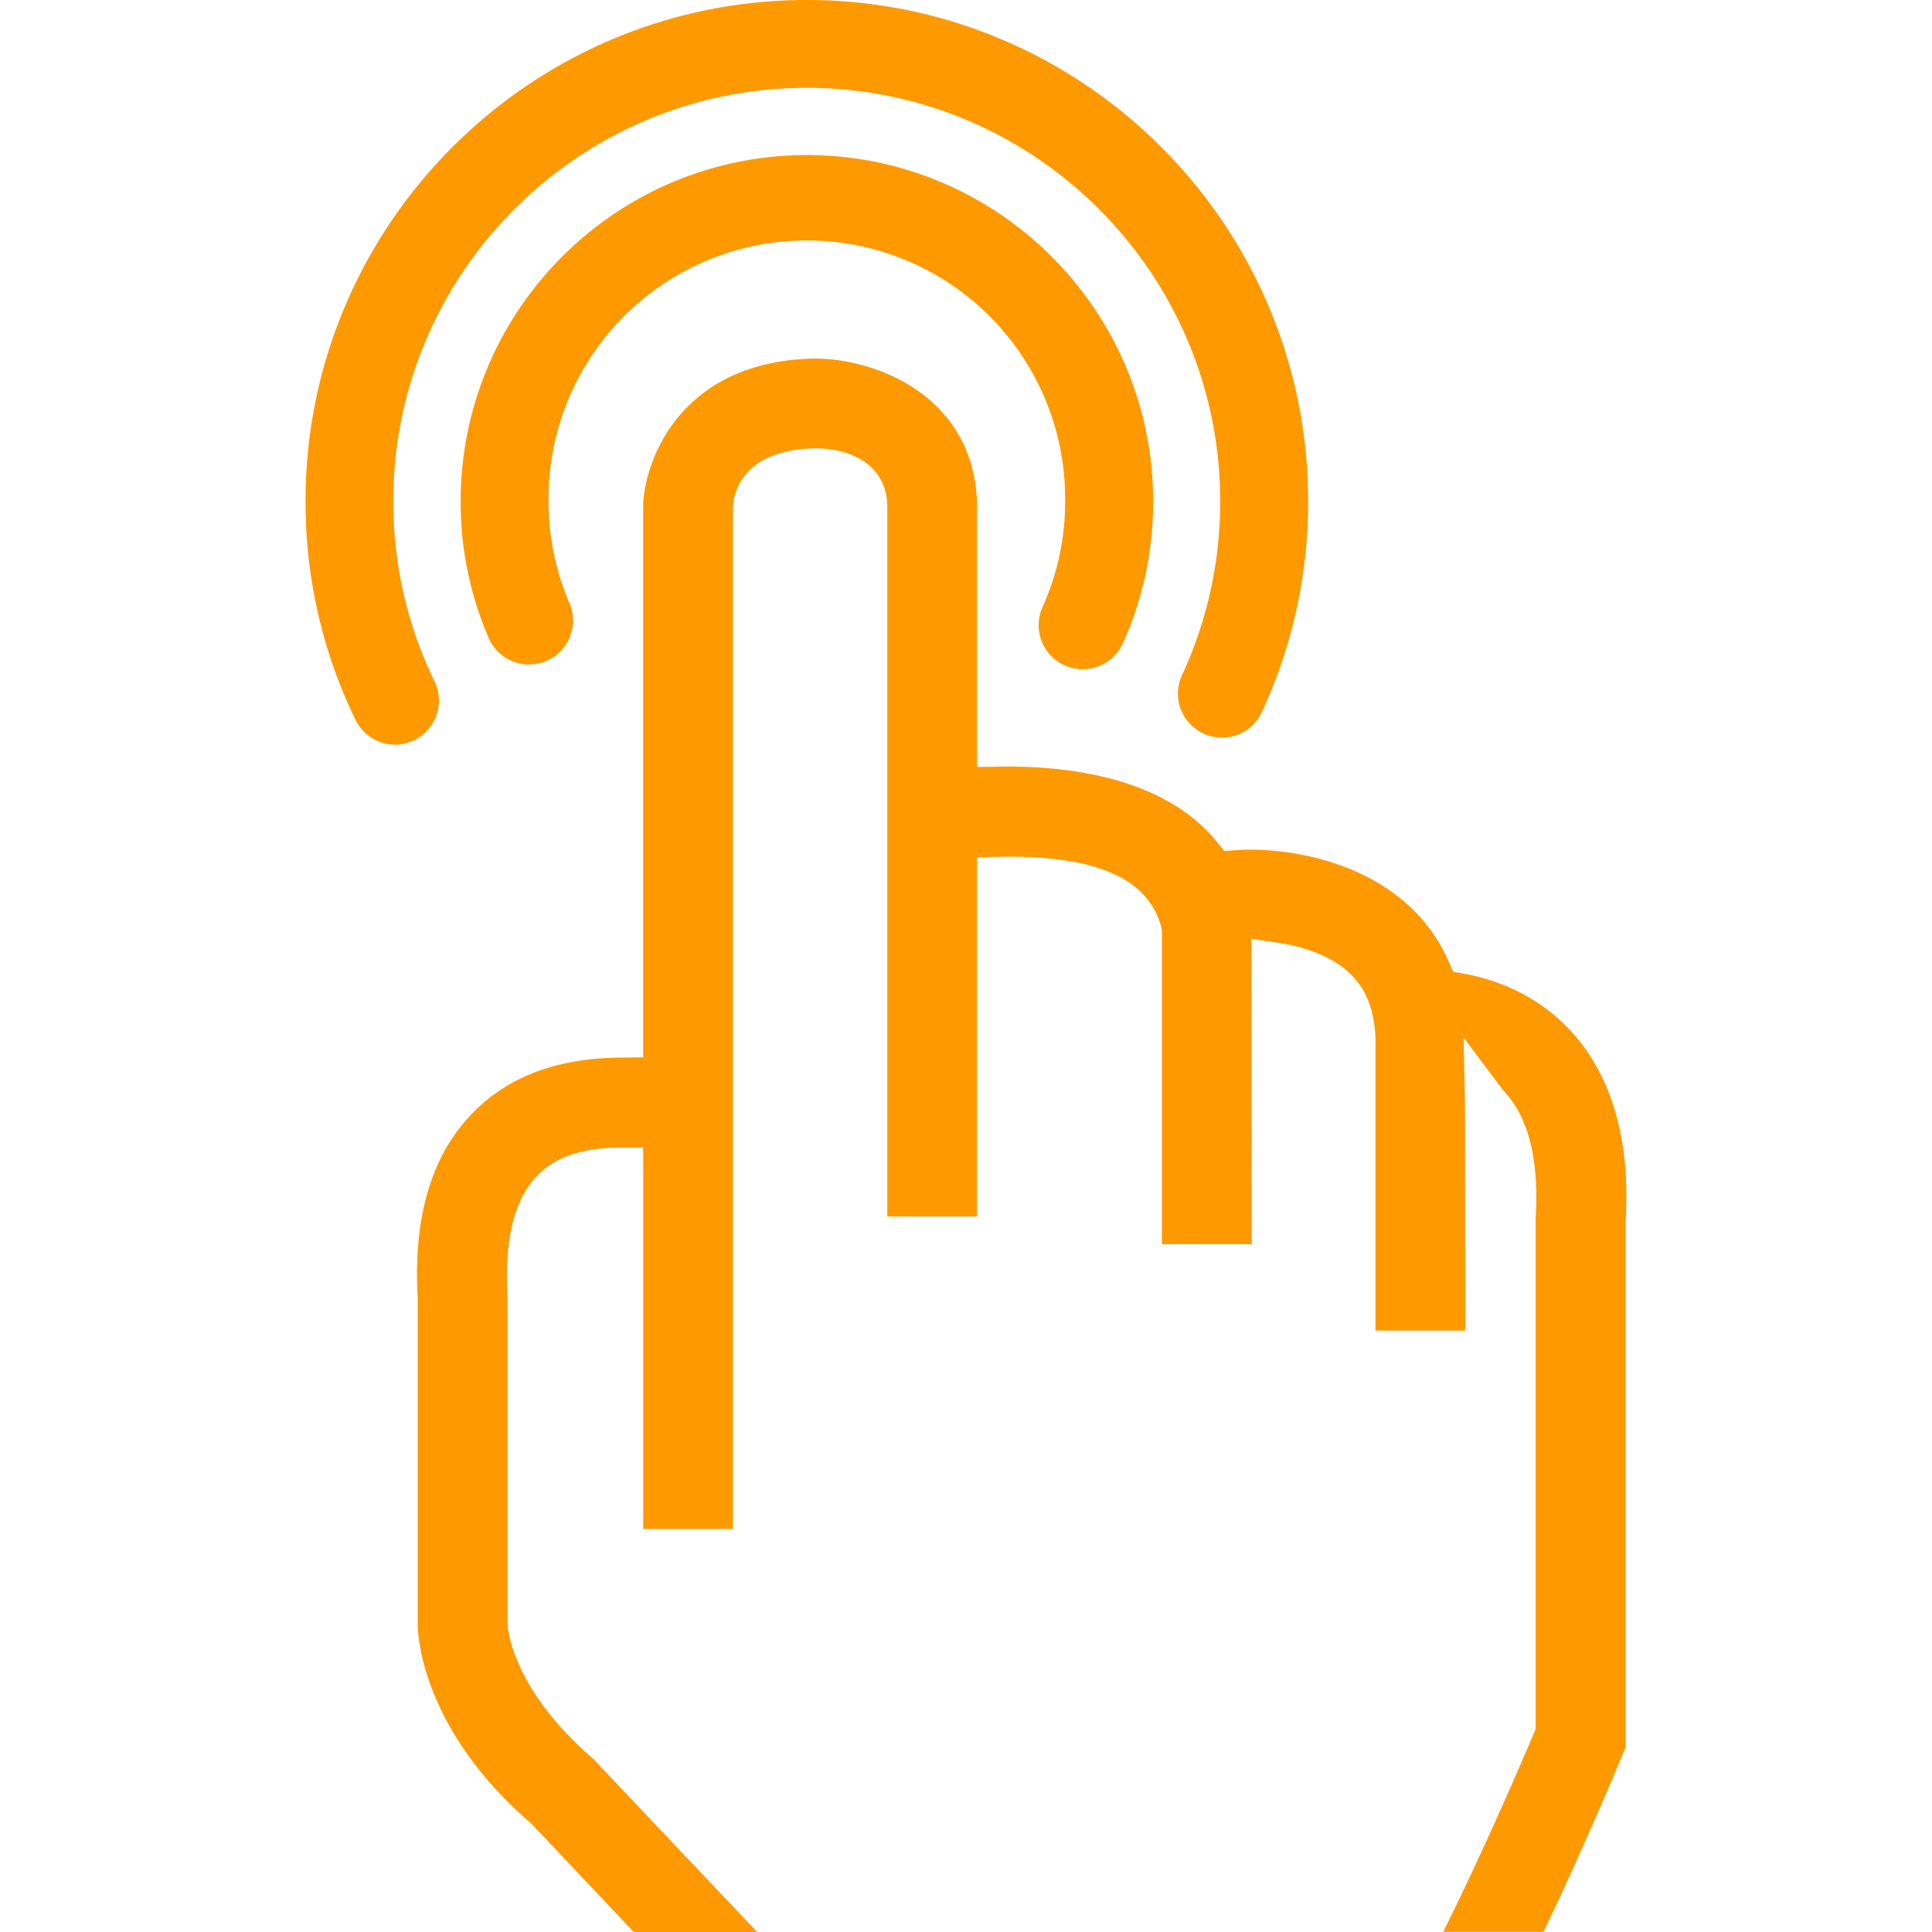 <?xml version="1.0"?>
<svg t="1559591836210" class="icon" style="" viewBox="0 0 1024 1024" version="1.1" xmlns="http://www.w3.org/2000/svg" p-id="6400" data-spm-anchor-id="a313x.7781069.0.i8" xmlns:xlink="http://www.w3.org/1999/xlink" width="200" height="200"><defs><style type="text/css"></style></defs><path d="M764.955 1023.889c14.971-30.139 32.01-67.418 48.015-105.177l0.948-2.191V646.43c1.908-31.801-3.693-54.429-17.162-68.489l-21.016-28.009 0.739 35.876 0.098 119.422h-47.535V550.769c-0.517-16.374-5.639-28.317-15.611-36.651-8.532-7.251-21.287-12.312-36.824-14.577l-13.346-1.97 0.16 161.847h-47.596V492.671c-6.353-26.581-33.5-38.609-80.985-38.609l-16.99 0.259V644.755h-47.572V267.727c-0.48-18.467-15.094-29.892-38.166-30.126-38.868 0.837-43.214 23.823-43.644 30.853v541.942h-47.559v-202.155h-11.622q-27.233 0-41.33 11.881c-14.392 11.942-20.794 34.3-19.009 66.482v173.827c0.234 4.174 3.349 35.408 45.479 71.801l86.895 91.77h-65.411l-54.269-57.409c-58.591-50.477-60.265-100.684-60.265-106.236V687.809c-2.672-47.449 9.578-82.377 36.331-104.513 18.27-15.057 41.699-22.505 71.629-22.764l11.561-0.123V267.727c0.456-20.93 17.704-76.221 90.687-77.686 33.758 0 84.863 20.536 86.267 77.083v139.391l16.14-0.222c35.864 0 84.26 6.919 111.062 40l3.878 4.752 6.07-0.431c2.548-0.185 5.282-0.283 8.163-0.283 11.45 0 51.068 1.982 81.121 27.553a86.907 86.907 0 0 1 23.392 31.481l2.462 5.639 6.082 1.12c15.032 2.77 36.75 9.997 54.737 28.624 22.998 23.811 33.303 58.517 30.631 103.134V926.197l-1.046 2.462c-3.62 8.717-21.262 50.884-42.413 95.242z" p-id="6401" fill="#ff9900"></path><path d="M209.409 394.696a23.392 23.392 0 0 1-20.991-13.173A263.332 263.332 0 0 1 161.936 265.695C161.936 119.188 281.099 0 427.631 0s265.695 119.163 265.695 265.695a264.169 264.169 0 0 1-24.365 111.395 23.318 23.318 0 1 1-42.352-19.514 218.025 218.025 0 0 0 20.117-91.881c0-120.801-98.295-219.145-219.145-219.145s-219.145 98.295-219.145 219.145a216.868 216.868 0 0 0 21.902 95.476 23.392 23.392 0 0 1-20.93 33.524z" p-id="6402" fill="#ff9900"></path><path d="M573.83 354.695a23.835 23.835 0 0 1-9.566-2.044 23.392 23.392 0 0 1-11.708-30.877 135.427 135.427 0 0 0 11.991-56.091 136.917 136.917 0 1 0-273.821 0 135.513 135.513 0 0 0 11.019 53.789 23.311 23.311 0 1 1-42.807 18.467 180.906 180.906 0 0 1-14.774-72.219c0-101.213 82.327-183.528 183.503-183.528s183.528 82.315 183.528 183.528a182.789 182.789 0 0 1-16.005 75.224 23.392 23.392 0 0 1-21.361 13.752z" p-id="6403" fill="#ff9900"></path></svg>